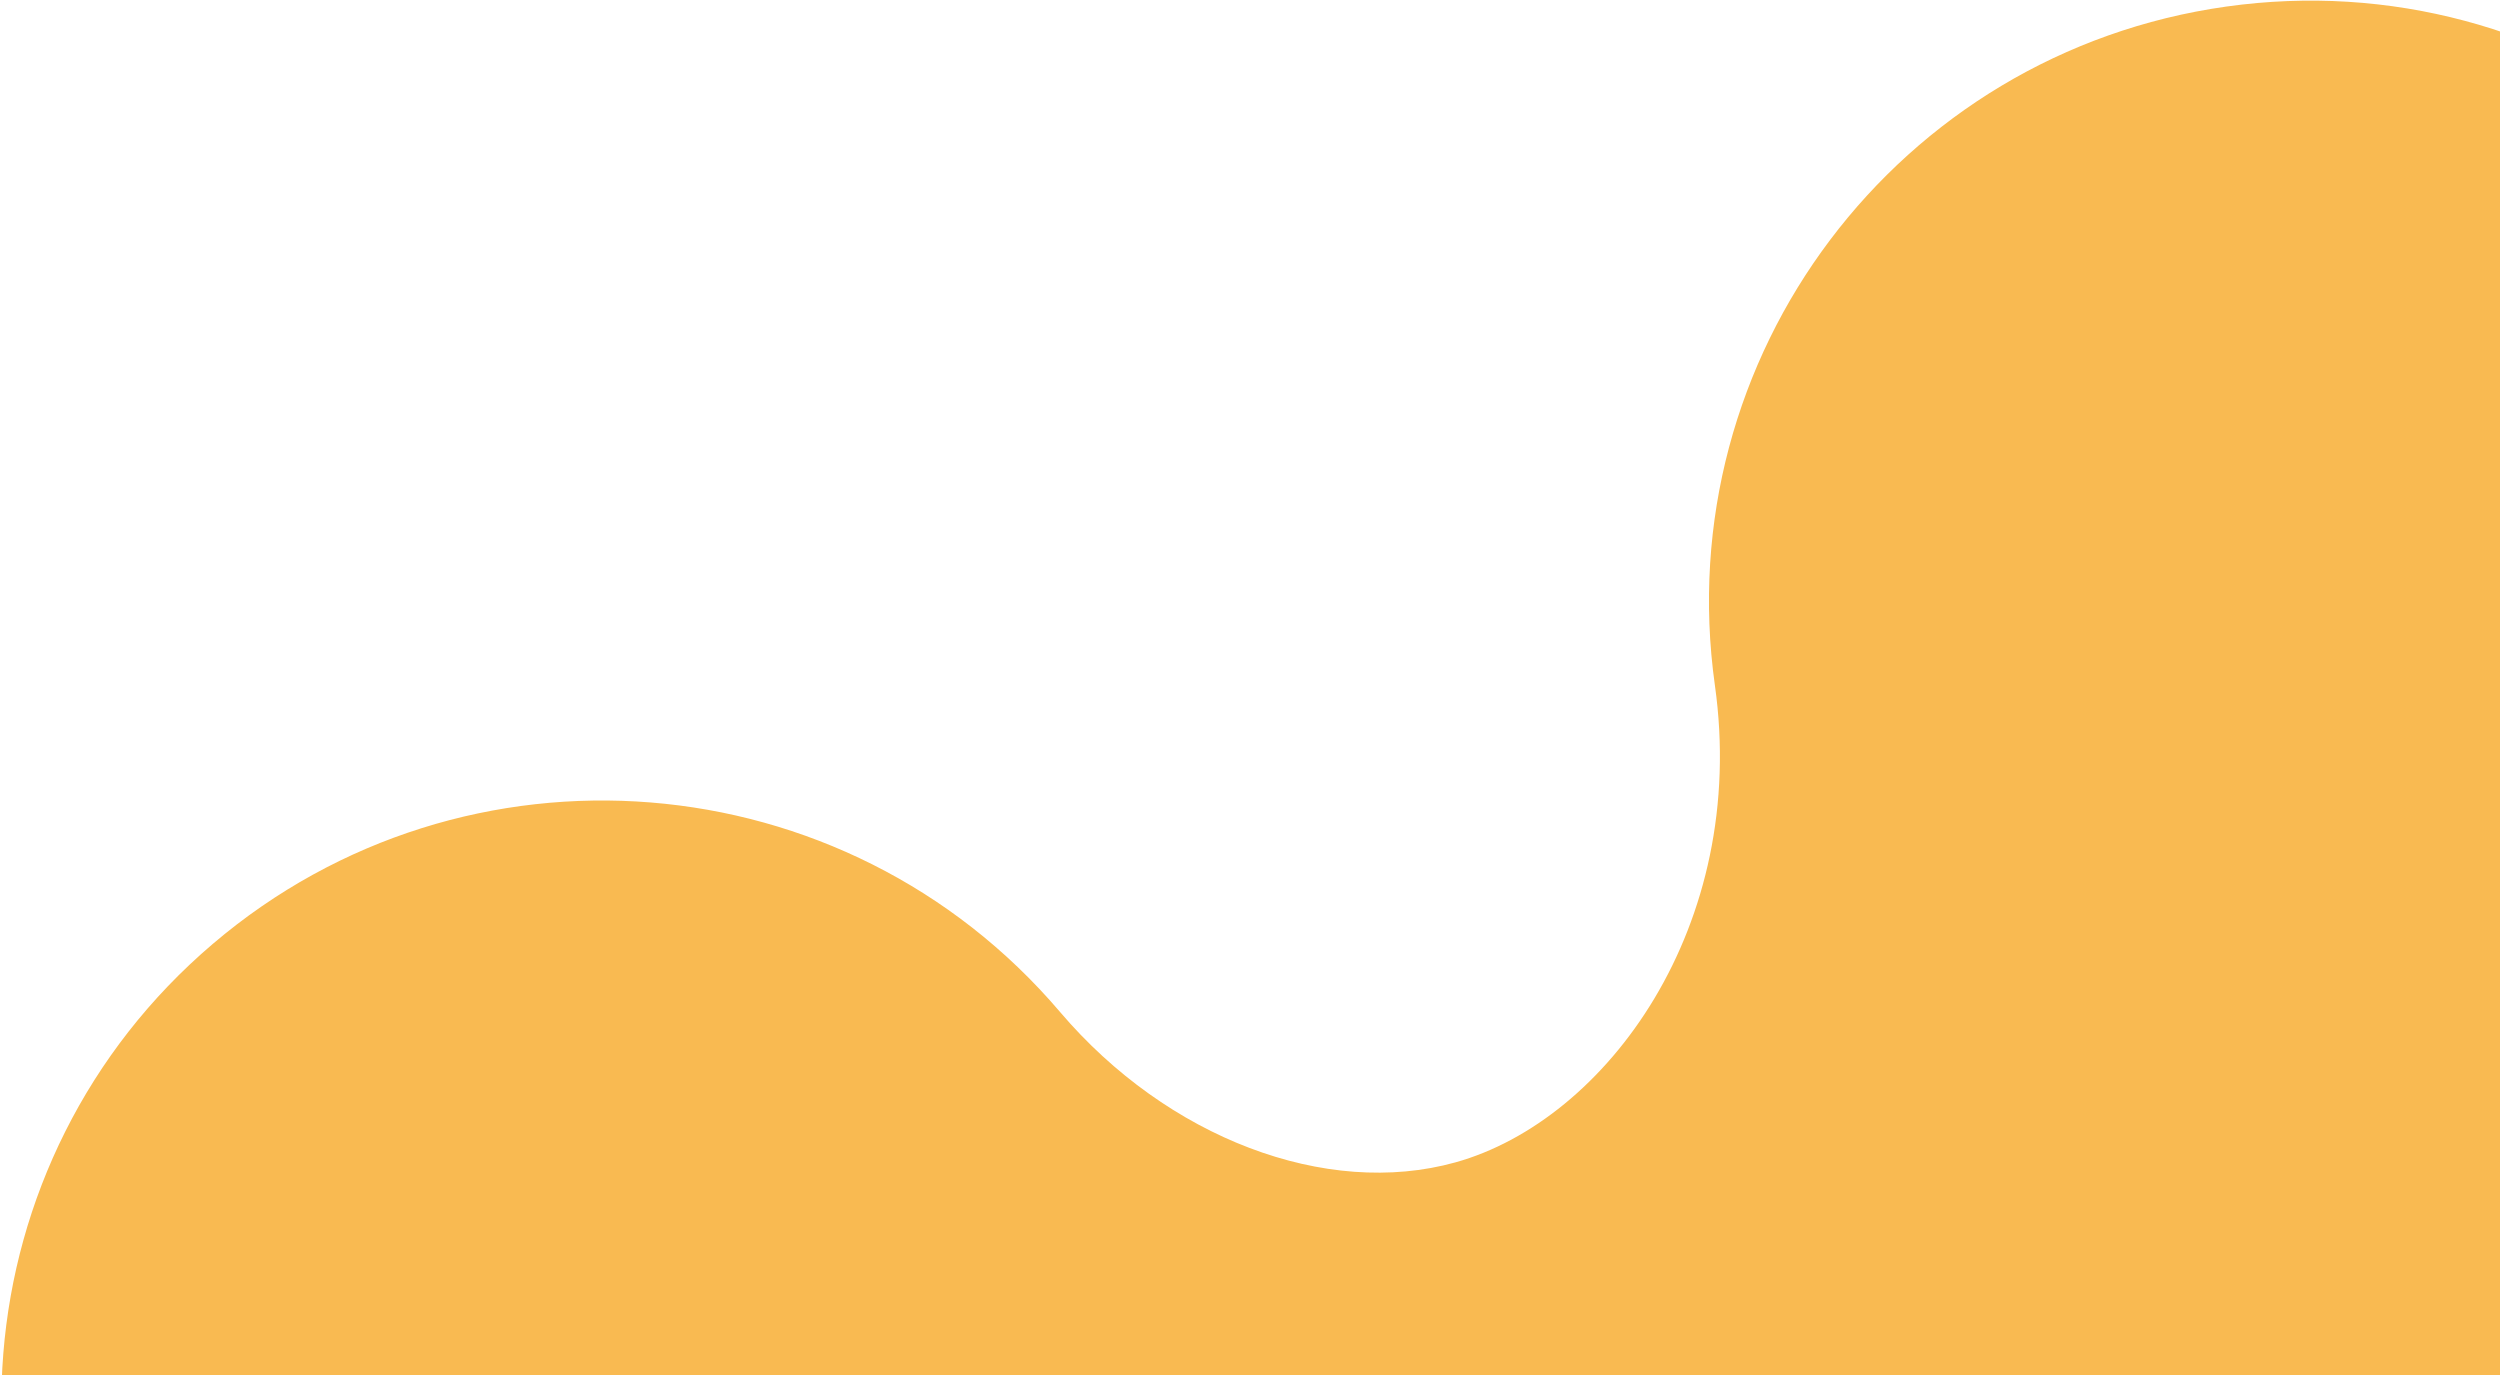 <svg width="180" height="99" viewBox="0 0 180 99" fill="none" xmlns="http://www.w3.org/2000/svg">
<path d="M57.594 162.884C39.84 155.841 23.514 144.336 10.421 128.955C-5.067 110.755 -2.874 83.447 15.324 67.959C33.517 52.468 60.831 54.663 76.32 72.859C84.04 81.934 95.481 86.285 104.794 83.69C115.67 80.658 125.907 66.666 123.472 49.341C120.147 25.676 136.637 3.799 160.3 0.472C183.959 -2.855 205.847 13.636 209.171 37.303C217.43 96.08 182.54 151.864 128.017 167.055C104.687 173.555 80.001 171.772 57.594 162.884Z" fill="#F9BA51"/>
</svg>
